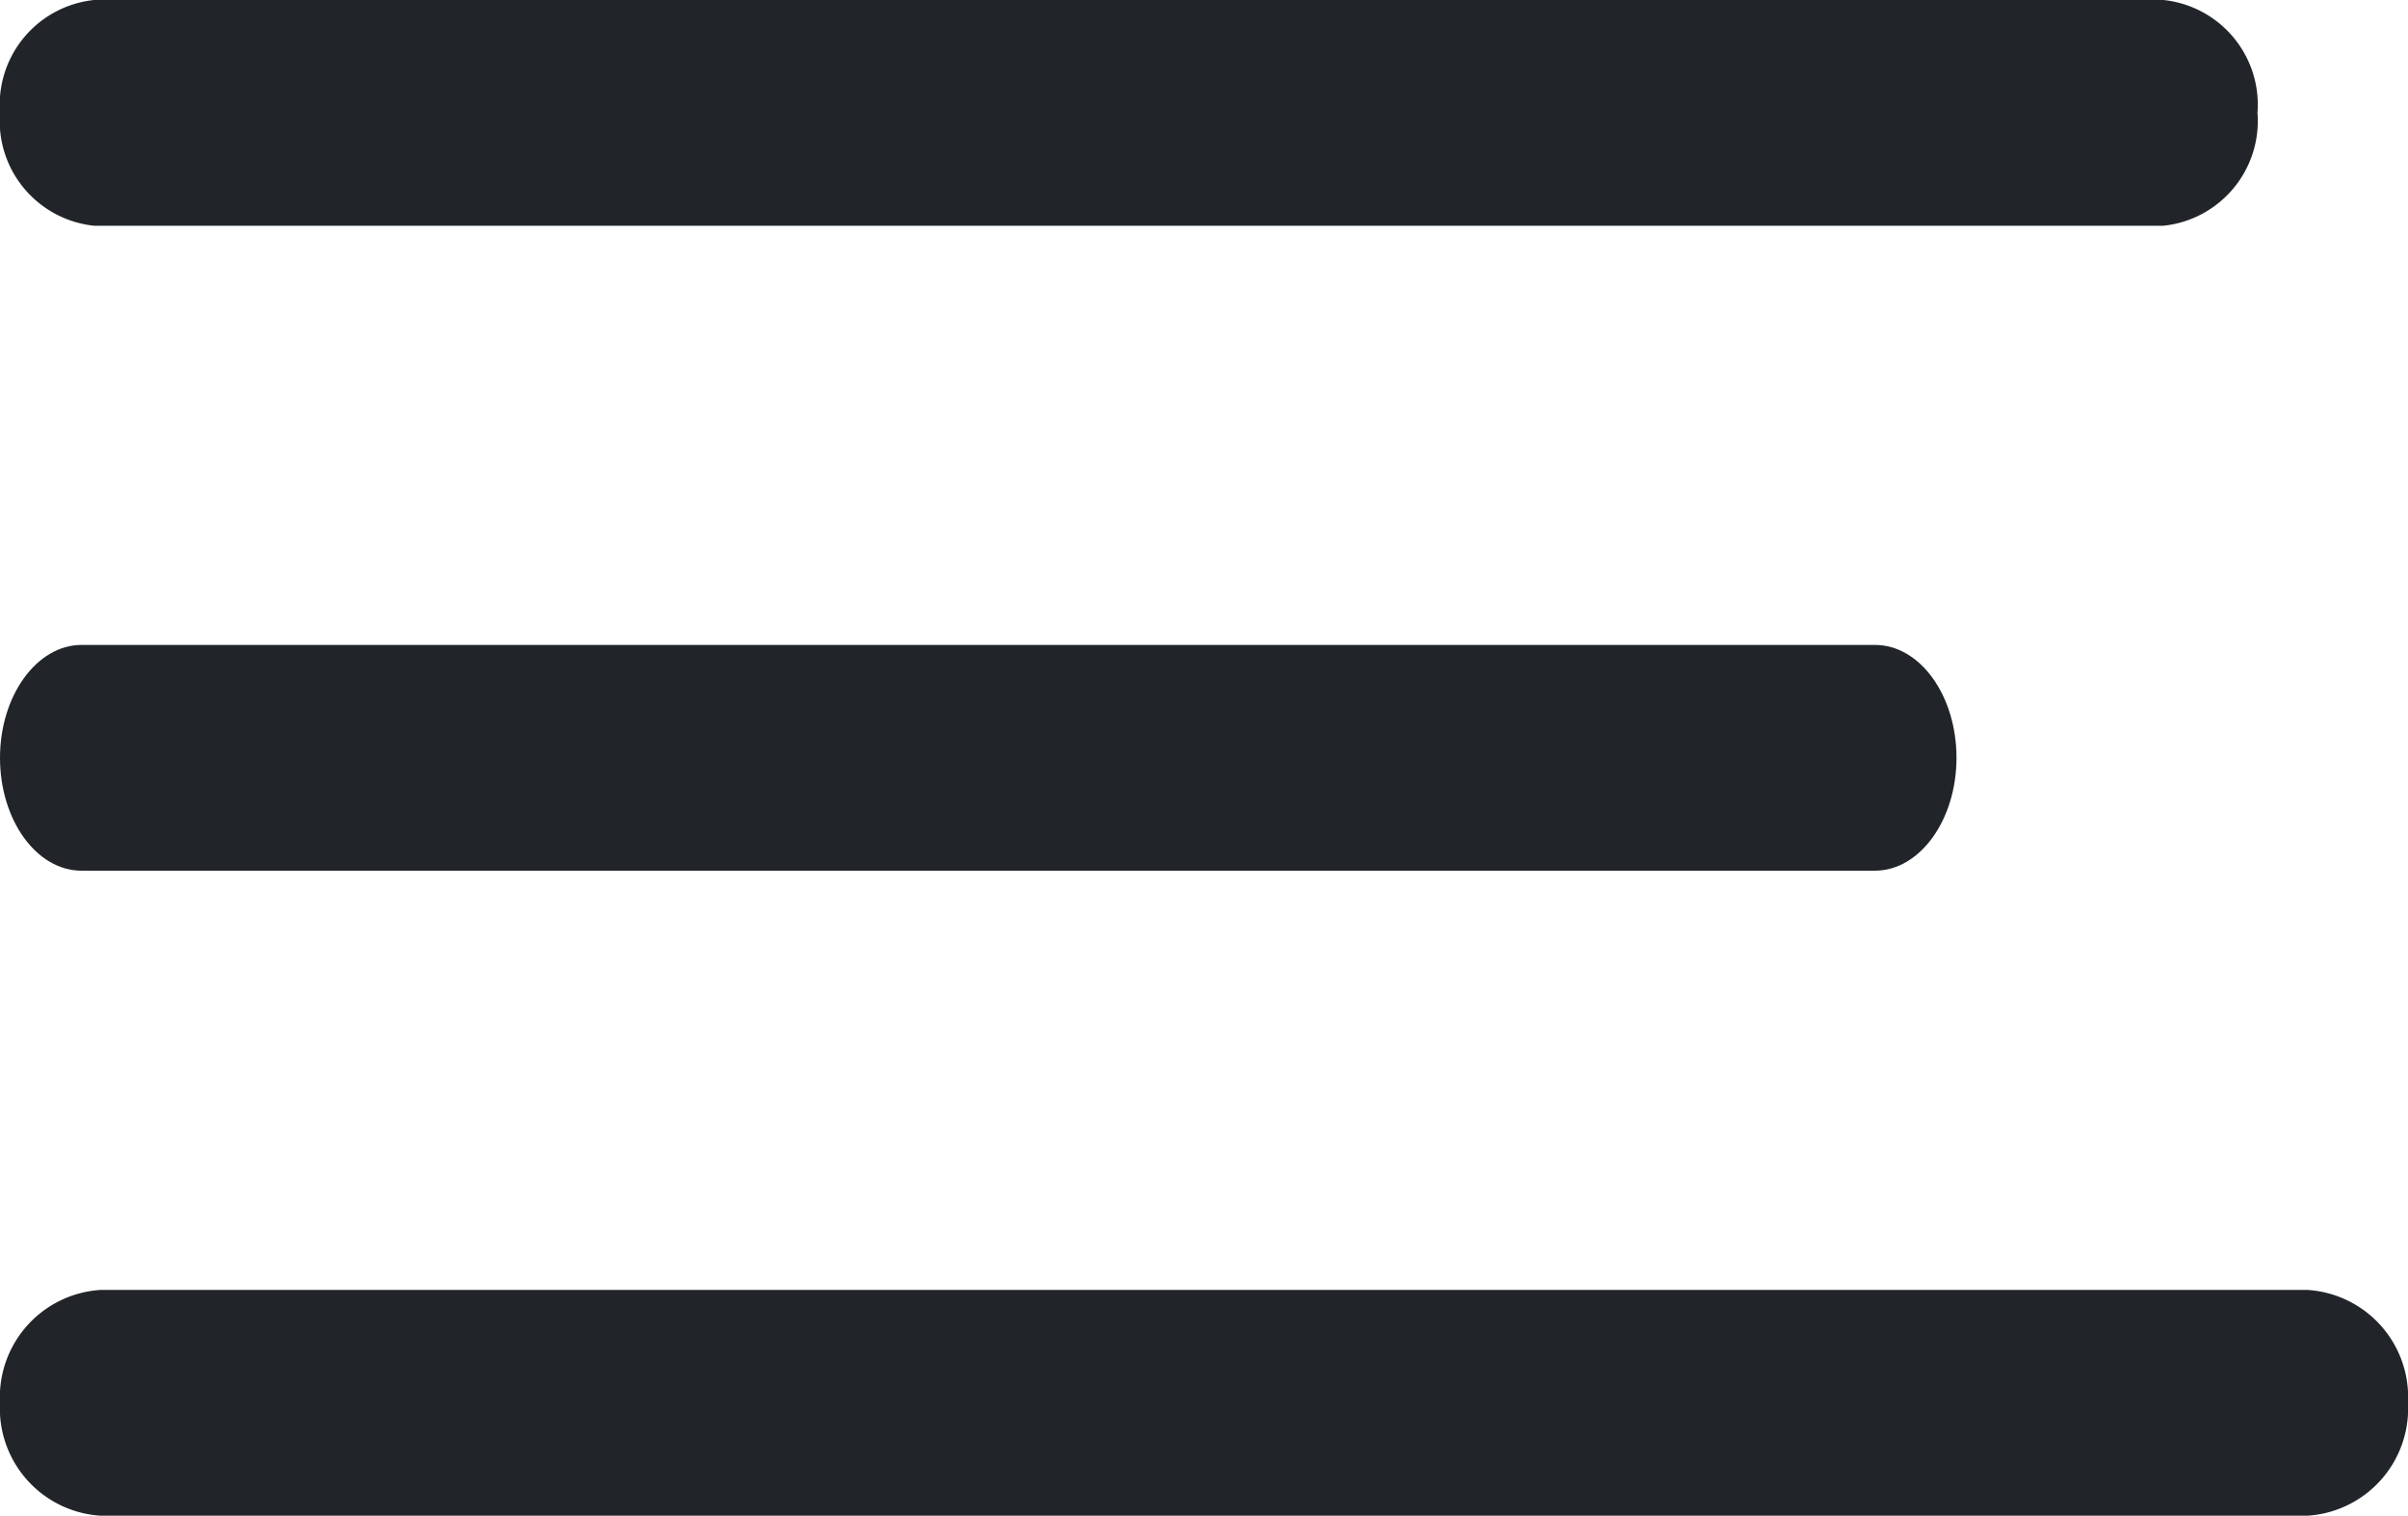 <svg xmlns="http://www.w3.org/2000/svg" width="32" height="20.143" viewBox="0 0 32 20.143">
    <path data-name="Path 1882" d="M33.25 13.125H5.75a1.4 1.4 0 0 1-1.25-1.5 1.4 1.4 0 0 1 1.25-1.5h27.5a1.4 1.4 0 0 1 1.25 1.5 1.4 1.4 0 0 1-1.25 1.5z" transform="translate(-4.5 -10.125)" style="fill:#212529"/>
    <path data-name="Path 1883" d="M29.417 19.875H5.583c-.6 0-1.083-.675-1.083-1.5s.488-1.5 1.083-1.5h23.834c.6 0 1.083.675 1.083 1.5s-.487 1.5-1.083 1.5z" transform="translate(-4.5 -8.304)" style="fill:#212529"/>
    <path data-name="Path 1884" d="M35.167 26.625H5.833a1.428 1.428 0 0 1-1.333-1.5 1.428 1.428 0 0 1 1.333-1.5h29.334a1.428 1.428 0 0 1 1.333 1.5 1.428 1.428 0 0 1-1.333 1.5z" transform="translate(-4.5 -6.482)" style="fill:#212529"/>
</svg>
